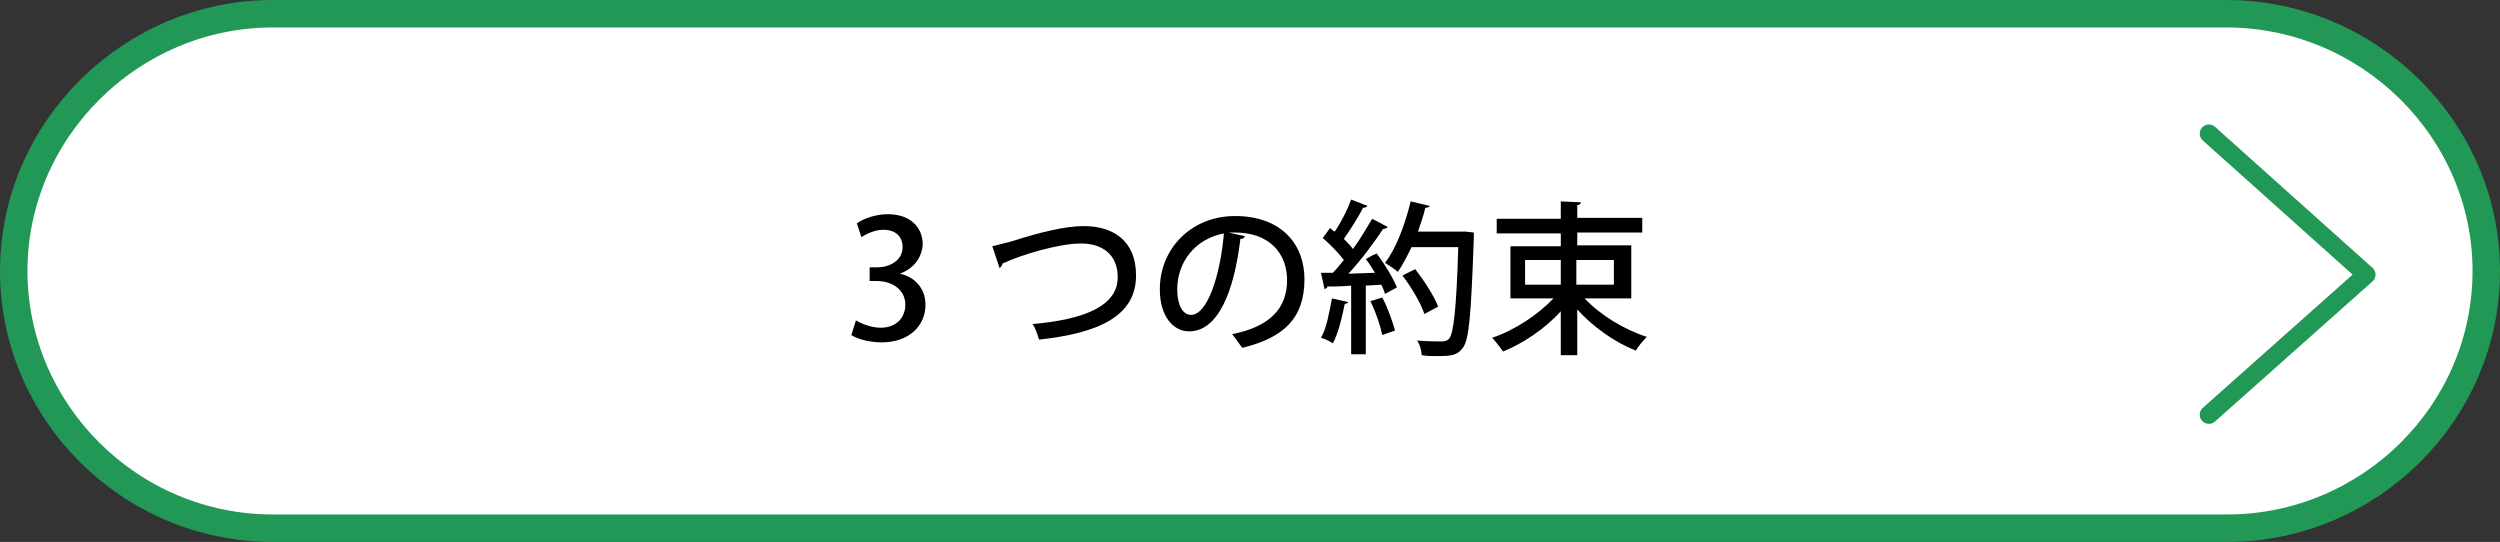 <?xml version="1.0" encoding="utf-8"?>
<!-- Generator: Adobe Illustrator 25.4.8, SVG Export Plug-In . SVG Version: 6.00 Build 0)  -->
<svg version="1.1" id="レイヤー_1" xmlns="http://www.w3.org/2000/svg" xmlns:xlink="http://www.w3.org/1999/xlink" x="0px"
	 y="0px" viewBox="0 0 273.1 59.2" style="enable-background:new 0 0 273.1 59.2;" xml:space="preserve">
<rect x="0" y="0" width="273.1" height="59.2" fill="#333333" stroke="none"/>
<style type="text/css">
	.st0{fill:#FFFFFF;}
	.st1{fill:none;stroke:#229856;stroke-width:3;stroke-linejoin:round;stroke-miterlimit:10;}
	.st2{fill:none;stroke:#229856;stroke-width:2;stroke-linecap:round;stroke-linejoin:round;stroke-miterlimit:10;}
</style>
<g>
	<g>
		<path class="st0" d="M271.6,29.6c0,15.5-12.8,28.1-28.3,28.1H29.8c-15.6,0-28.3-12.7-28.3-28.1S14.3,1.5,29.8,1.5h213.4
			C258.8,1.5,271.6,14.2,271.6,29.6z"/>
		<path class="st1" d="M271.6,29.6c0,15.5-12.8,28.1-28.3,28.1H29.8c-15.6,0-28.3-12.7-28.3-28.1S14.3,1.5,29.8,1.5h213.4
			C258.8,1.5,271.6,14.2,271.6,29.6z"/>
	</g>
	<g>
		<g>
			<path d="M98.3,29.9c1.5,0.3,2.8,1.5,2.8,3.4c0,2.2-1.7,4.1-4.8,4.1c-1.4,0-2.7-0.4-3.3-0.8l0.5-1.6c0.5,0.3,1.6,0.8,2.7,0.8
				c1.9,0,2.7-1.3,2.7-2.5c0-1.7-1.5-2.6-3.1-2.6H95v-1.5h0.9c1.2,0,2.7-0.7,2.7-2.2c0-1.1-0.7-1.9-2.1-1.9c-1,0-1.9,0.5-2.4,0.8
				l-0.5-1.5c0.7-0.5,2-1,3.4-1c2.5,0,3.8,1.5,3.8,3.3C100.7,28.1,99.9,29.3,98.3,29.9L98.3,29.9z"/>
			<path d="M108.4,26.9c0.5-0.1,1.1-0.3,2-0.5c3.1-1,5.9-1.7,8-1.7c3.1,0,5.7,1.5,5.7,5.4c0,4.5-4.2,6.3-10.6,7
				c-0.1-0.4-0.4-1.3-0.7-1.7c5.7-0.5,9.3-2,9.3-5.1c0-2.6-1.8-3.7-4-3.7c-2.4,0-6.5,1.2-8.6,2.2c0,0.2-0.2,0.4-0.3,0.5L108.4,26.9z
				"/>
			<path d="M136,25.8c-0.1,0.2-0.2,0.3-0.5,0.3c-0.7,5.9-2.5,10.1-5.6,10.1c-1.7,0-3.2-1.6-3.2-4.6c0-4.5,3.5-8,8.2-8
				c5.2,0,7.6,3.2,7.6,6.9c0,4.3-2.3,6.4-6.8,7.5c-0.3-0.4-0.7-1-1.1-1.5c4.1-0.8,6-2.8,6-5.9c0-2.9-1.9-5.2-5.7-5.2
				c-0.3,0-0.5,0-0.7,0L136,25.8z M133.7,25.5c-3.2,0.6-5.1,3.2-5.1,6.1c0,1.7,0.6,2.8,1.5,2.8C131.9,34.4,133.3,30.1,133.7,25.5z"
				/>
			<path d="M147.3,33c-0.1,0.1-0.2,0.2-0.4,0.2c-0.3,1.5-0.7,3.2-1.3,4.3c-0.3-0.2-0.9-0.5-1.3-0.6c0.6-1,0.9-2.7,1.2-4.3L147.3,33z
				 M151.6,24.8c-0.1,0.1-0.2,0.2-0.5,0.2c-1,1.5-2.4,3.4-3.8,4.9l2.9-0.1c-0.3-0.5-0.6-1-1-1.5c0.5-0.3,0.9-0.5,1.2-0.6
				c0.9,1.2,1.8,2.7,2.2,3.7c-0.6,0.3-0.9,0.5-1.3,0.7c-0.1-0.3-0.2-0.6-0.4-1l-1.7,0.1v7.5h-1.6v-7.5c-1,0.1-1.9,0.1-2.6,0.1
				c0,0.2-0.2,0.2-0.3,0.3l-0.4-1.8l1.3,0c0.4-0.4,0.8-0.9,1.2-1.4c-0.6-0.8-1.5-1.7-2.3-2.4l0.8-1.1c0.1,0.1,0.3,0.3,0.5,0.4
				c0.7-1,1.4-2.4,1.8-3.5l1.8,0.7c-0.1,0.1-0.3,0.2-0.5,0.2c-0.5,1-1.4,2.4-2.1,3.4c0.4,0.4,0.7,0.7,1,1.1c0.8-1.1,1.5-2.3,2.1-3.3
				L151.6,24.8z M151,36.6c-0.2-1-0.7-2.5-1.3-3.7l1.3-0.4c0.6,1.1,1.1,2.6,1.4,3.6L151,36.6z M160.1,25.3l0.9,0.1
				c0,0.1,0,0.4,0,0.6c-0.3,8.3-0.5,11.1-1.2,12c-0.6,0.8-1.2,0.9-2.8,0.9c-0.5,0-1.1,0-1.7-0.1c0-0.5-0.2-1.2-0.5-1.6
				c1.2,0.1,2.3,0.1,2.7,0.1c0.4,0,0.6-0.1,0.8-0.3c0.5-0.6,0.8-3.3,1-10h-5.1c-0.5,1-1,2-1.5,2.7c-0.3-0.3-1-0.7-1.4-1
				c1.2-1.5,2.2-4.2,2.8-6.7l2.1,0.5c-0.1,0.1-0.2,0.2-0.5,0.2c-0.2,0.9-0.5,1.7-0.8,2.6h4.8L160.1,25.3z M154.6,29.4
				c1,1.3,2.1,3,2.5,4.1l-1.5,0.8c-0.4-1.2-1.4-2.9-2.4-4.2L154.6,29.4z"/>
			<path d="M178.1,32.6h-5c1.7,1.8,4.3,3.4,6.8,4.2c-0.4,0.4-1,1.1-1.2,1.5c-2.3-0.9-4.7-2.6-6.4-4.5v5h-1.8V34
				c-1.7,1.9-4.1,3.5-6.3,4.4c-0.3-0.4-0.8-1.1-1.2-1.5c2.4-0.8,5-2.5,6.7-4.3h-4.7v-5.7h5.5v-1.4h-7v-1.6h7V22l2.2,0.1
				c0,0.1-0.1,0.3-0.4,0.3v1.4h7.1v1.6h-7.1v1.4h5.9V32.6z M166.6,28.4v2.7h3.9v-2.7H166.6z M176.3,28.4h-4.1v2.7h4.1V28.4z"/>
		</g>
	</g>
	<g>
		<g>
			<polyline class="st2" points="241.3,14.6 258.5,30 241.3,45.3 			"/>
		</g>
	</g>
</g>
</svg>
